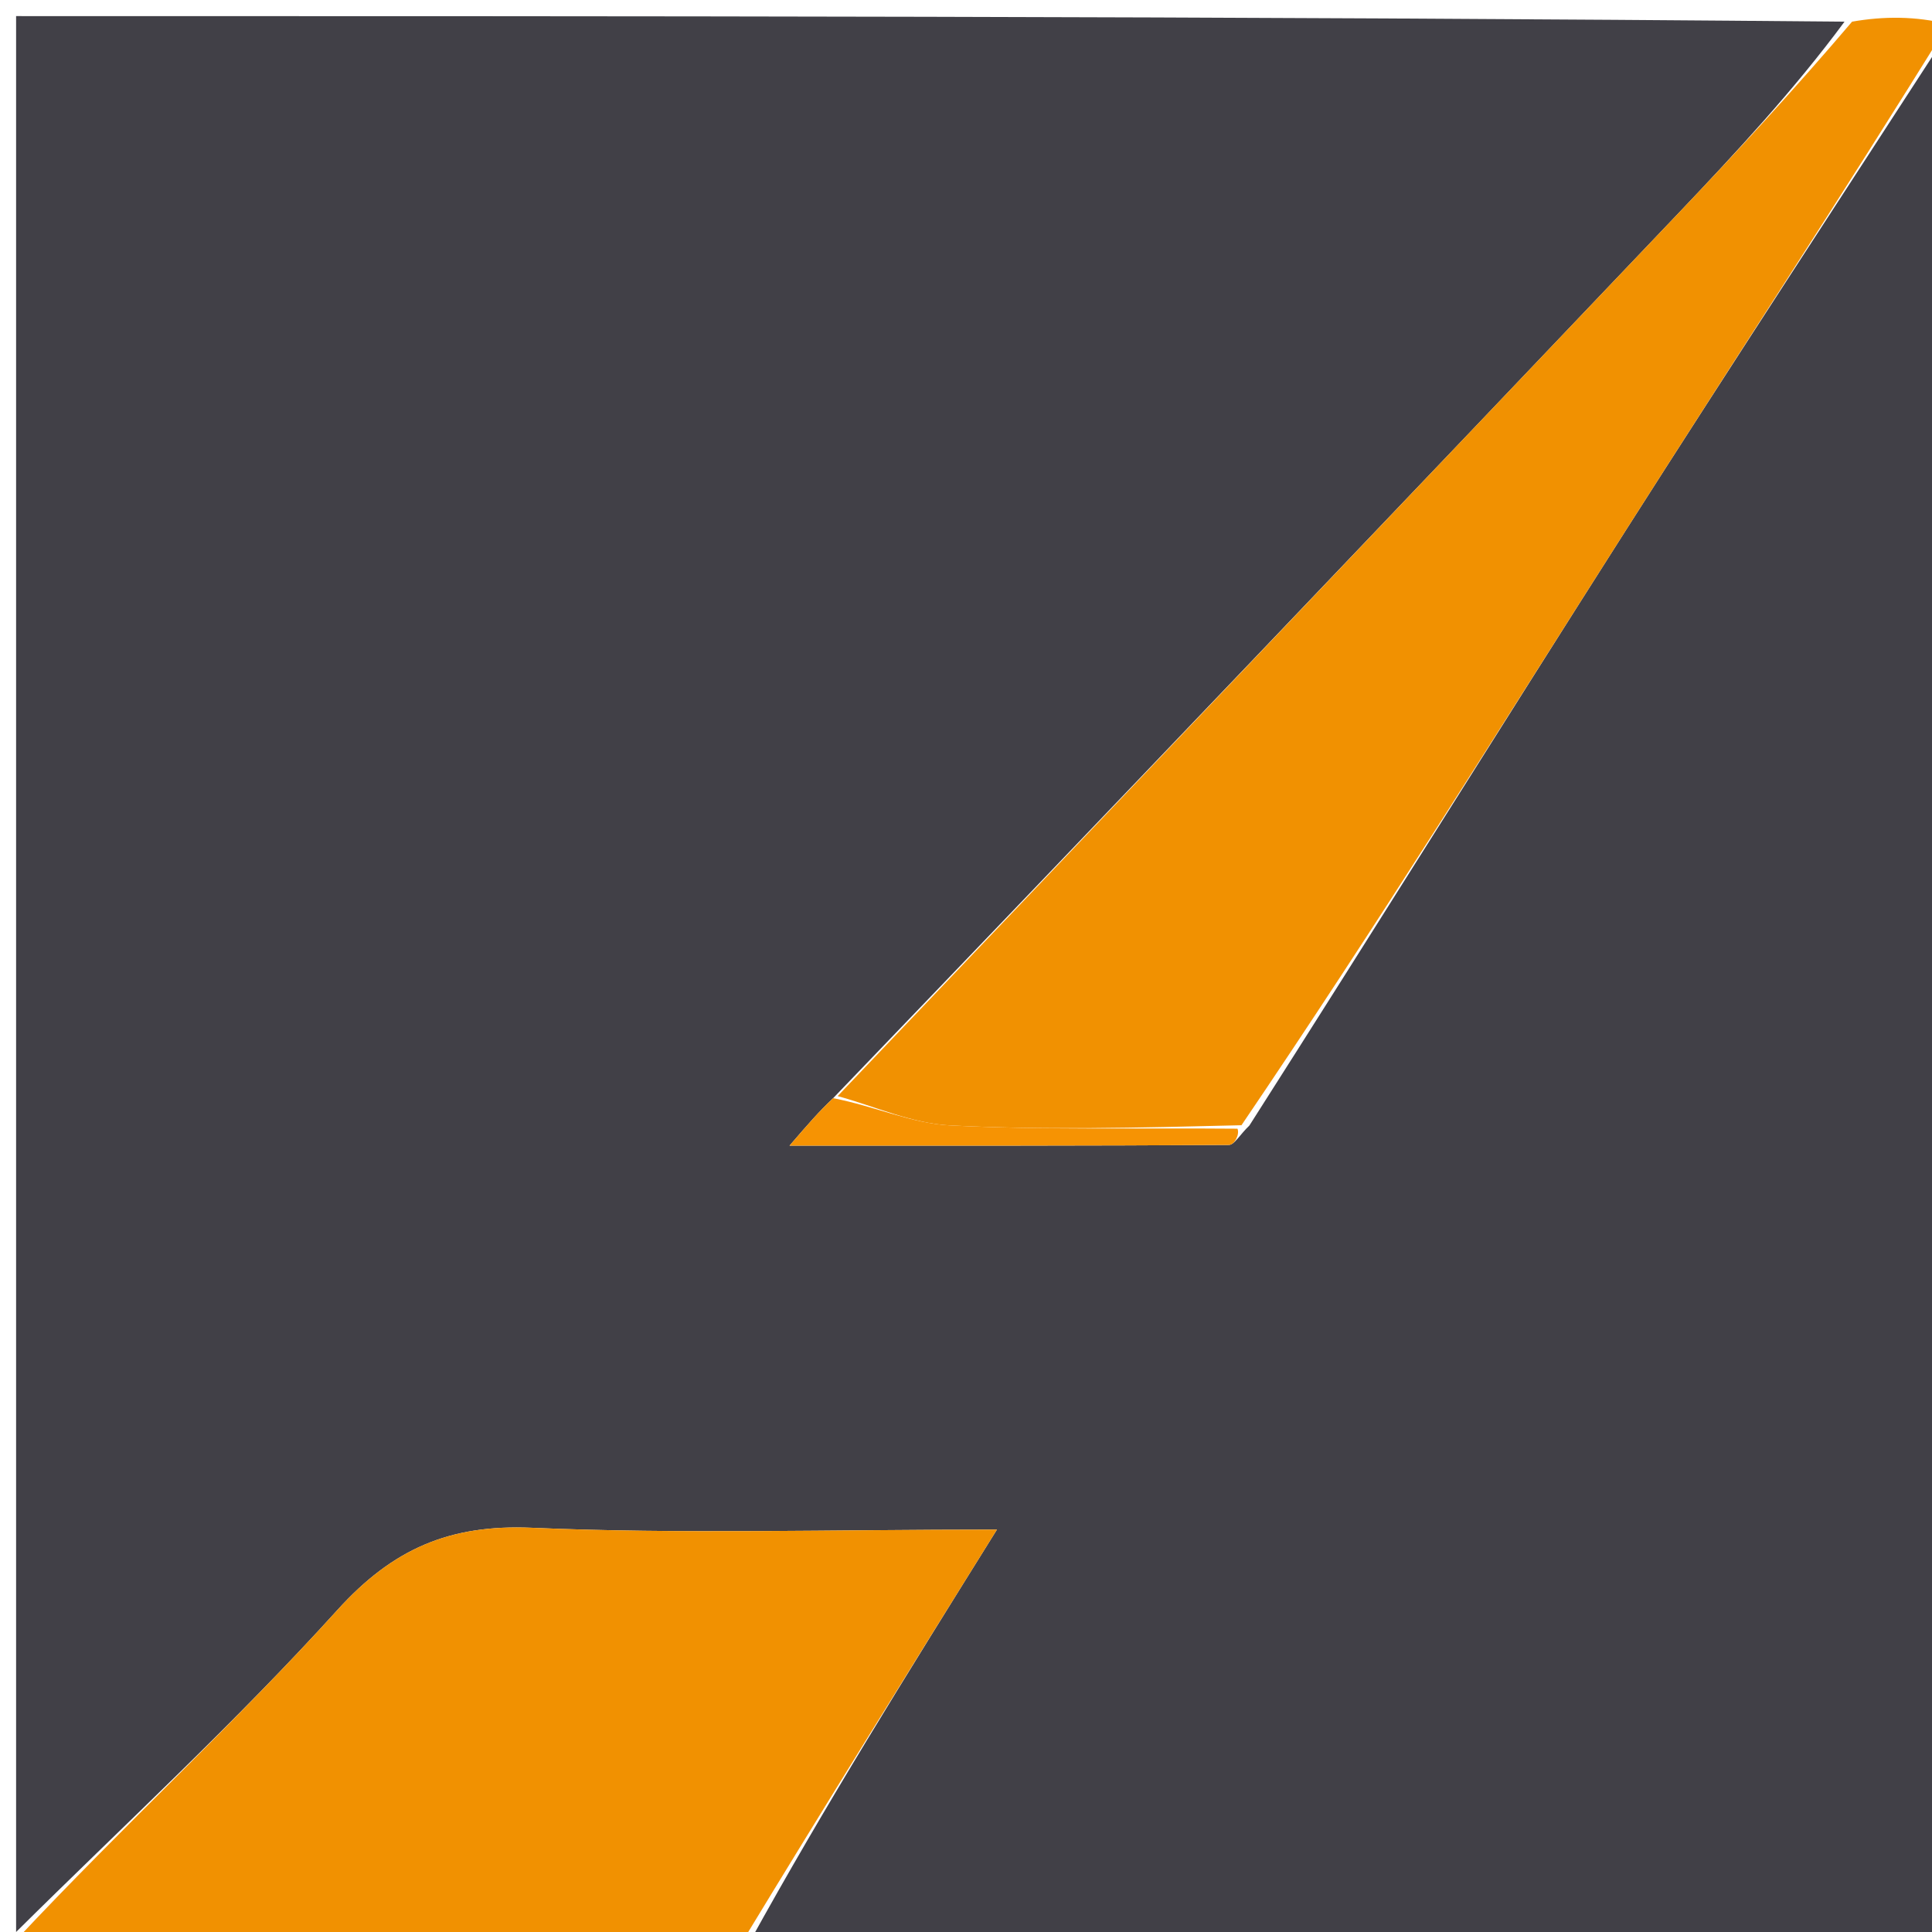 <svg version="1.1" id="Layer_1" xmlns="http://www.w3.org/2000/svg" xmlns:xlink="http://www.w3.org/1999/xlink" x="0px" y="0px"
	 width="100%" viewBox="0 0 120 120" enable-background="new 0 0 120 120" xml:space="preserve">
<path fill="#414047" opacity="1" stroke="none" 
	d="
M1,120 
	C1,80.408 1,40.816 1,1 
	C38.687,1 76.375,1 114.567,1.346 
	C111.445,5.565 107.845,9.464 104.188,13.308 
	C86.81,31.573 69.417,49.824 51.748,68.209 
	C50.846,69.061 50.223,69.783 49.038,71.159 
	C58.671,71.159 67.499,71.17 76.326,71.115 
	C76.671,71.113 77.012,70.47 77.601,69.91 
	C85.559,57.433 93.216,45.136 100.996,32.919 
	C107.59,22.565 114.327,12.303 121,2 
	C121,41.577 121,81.154 121,121 
	C96.313,121 71.625,121 46.54,120.662 
	C51.201,112.208 56.259,104.092 61.922,95.006 
	C51.515,95.006 42.26,95.291 33.035,94.893 
	C27.932,94.673 24.405,96.19 20.949,100.008 
	C14.638,106.979 7.685,113.368 1,120 
z"/>
<path fill="#F19101" opacity="1" stroke="none" 
	d="
M121,1.5 
	C114.327,12.303 107.59,22.565 100.996,32.919 
	C93.216,45.136 85.559,57.433 77.11,69.89 
	C70.581,70.052 64.781,70.194 59.004,69.901 
	C56.654,69.782 54.352,68.716 52.028,68.08 
	C69.417,49.824 86.81,31.573 104.188,13.308 
	C107.845,9.464 111.445,5.565 115.036,1.346 
	C117,1 119,1 121,1.5 
z"/>
<path fill="#F19101" opacity="1" stroke="none" 
	d="
M1,120.5 
	C7.685,113.368 14.638,106.979 20.949,100.008 
	C24.405,96.19 27.932,94.673 33.035,94.893 
	C42.26,95.291 51.515,95.006 61.922,95.006 
	C56.259,104.092 51.201,112.208 46.071,120.662 
	C31,121 16,121 1,120.5 
z"/>
<path fill="#F69303" opacity="1" stroke="none" 
	d="
M51.748,68.209 
	C54.352,68.716 56.654,69.782 59.004,69.901 
	C64.781,70.194 70.581,70.052 76.863,70.105 
	C77.012,70.47 76.671,71.113 76.326,71.115 
	C67.499,71.17 58.671,71.159 49.038,71.159 
	C50.223,69.783 50.846,69.061 51.748,68.209 
z"/>
</svg>